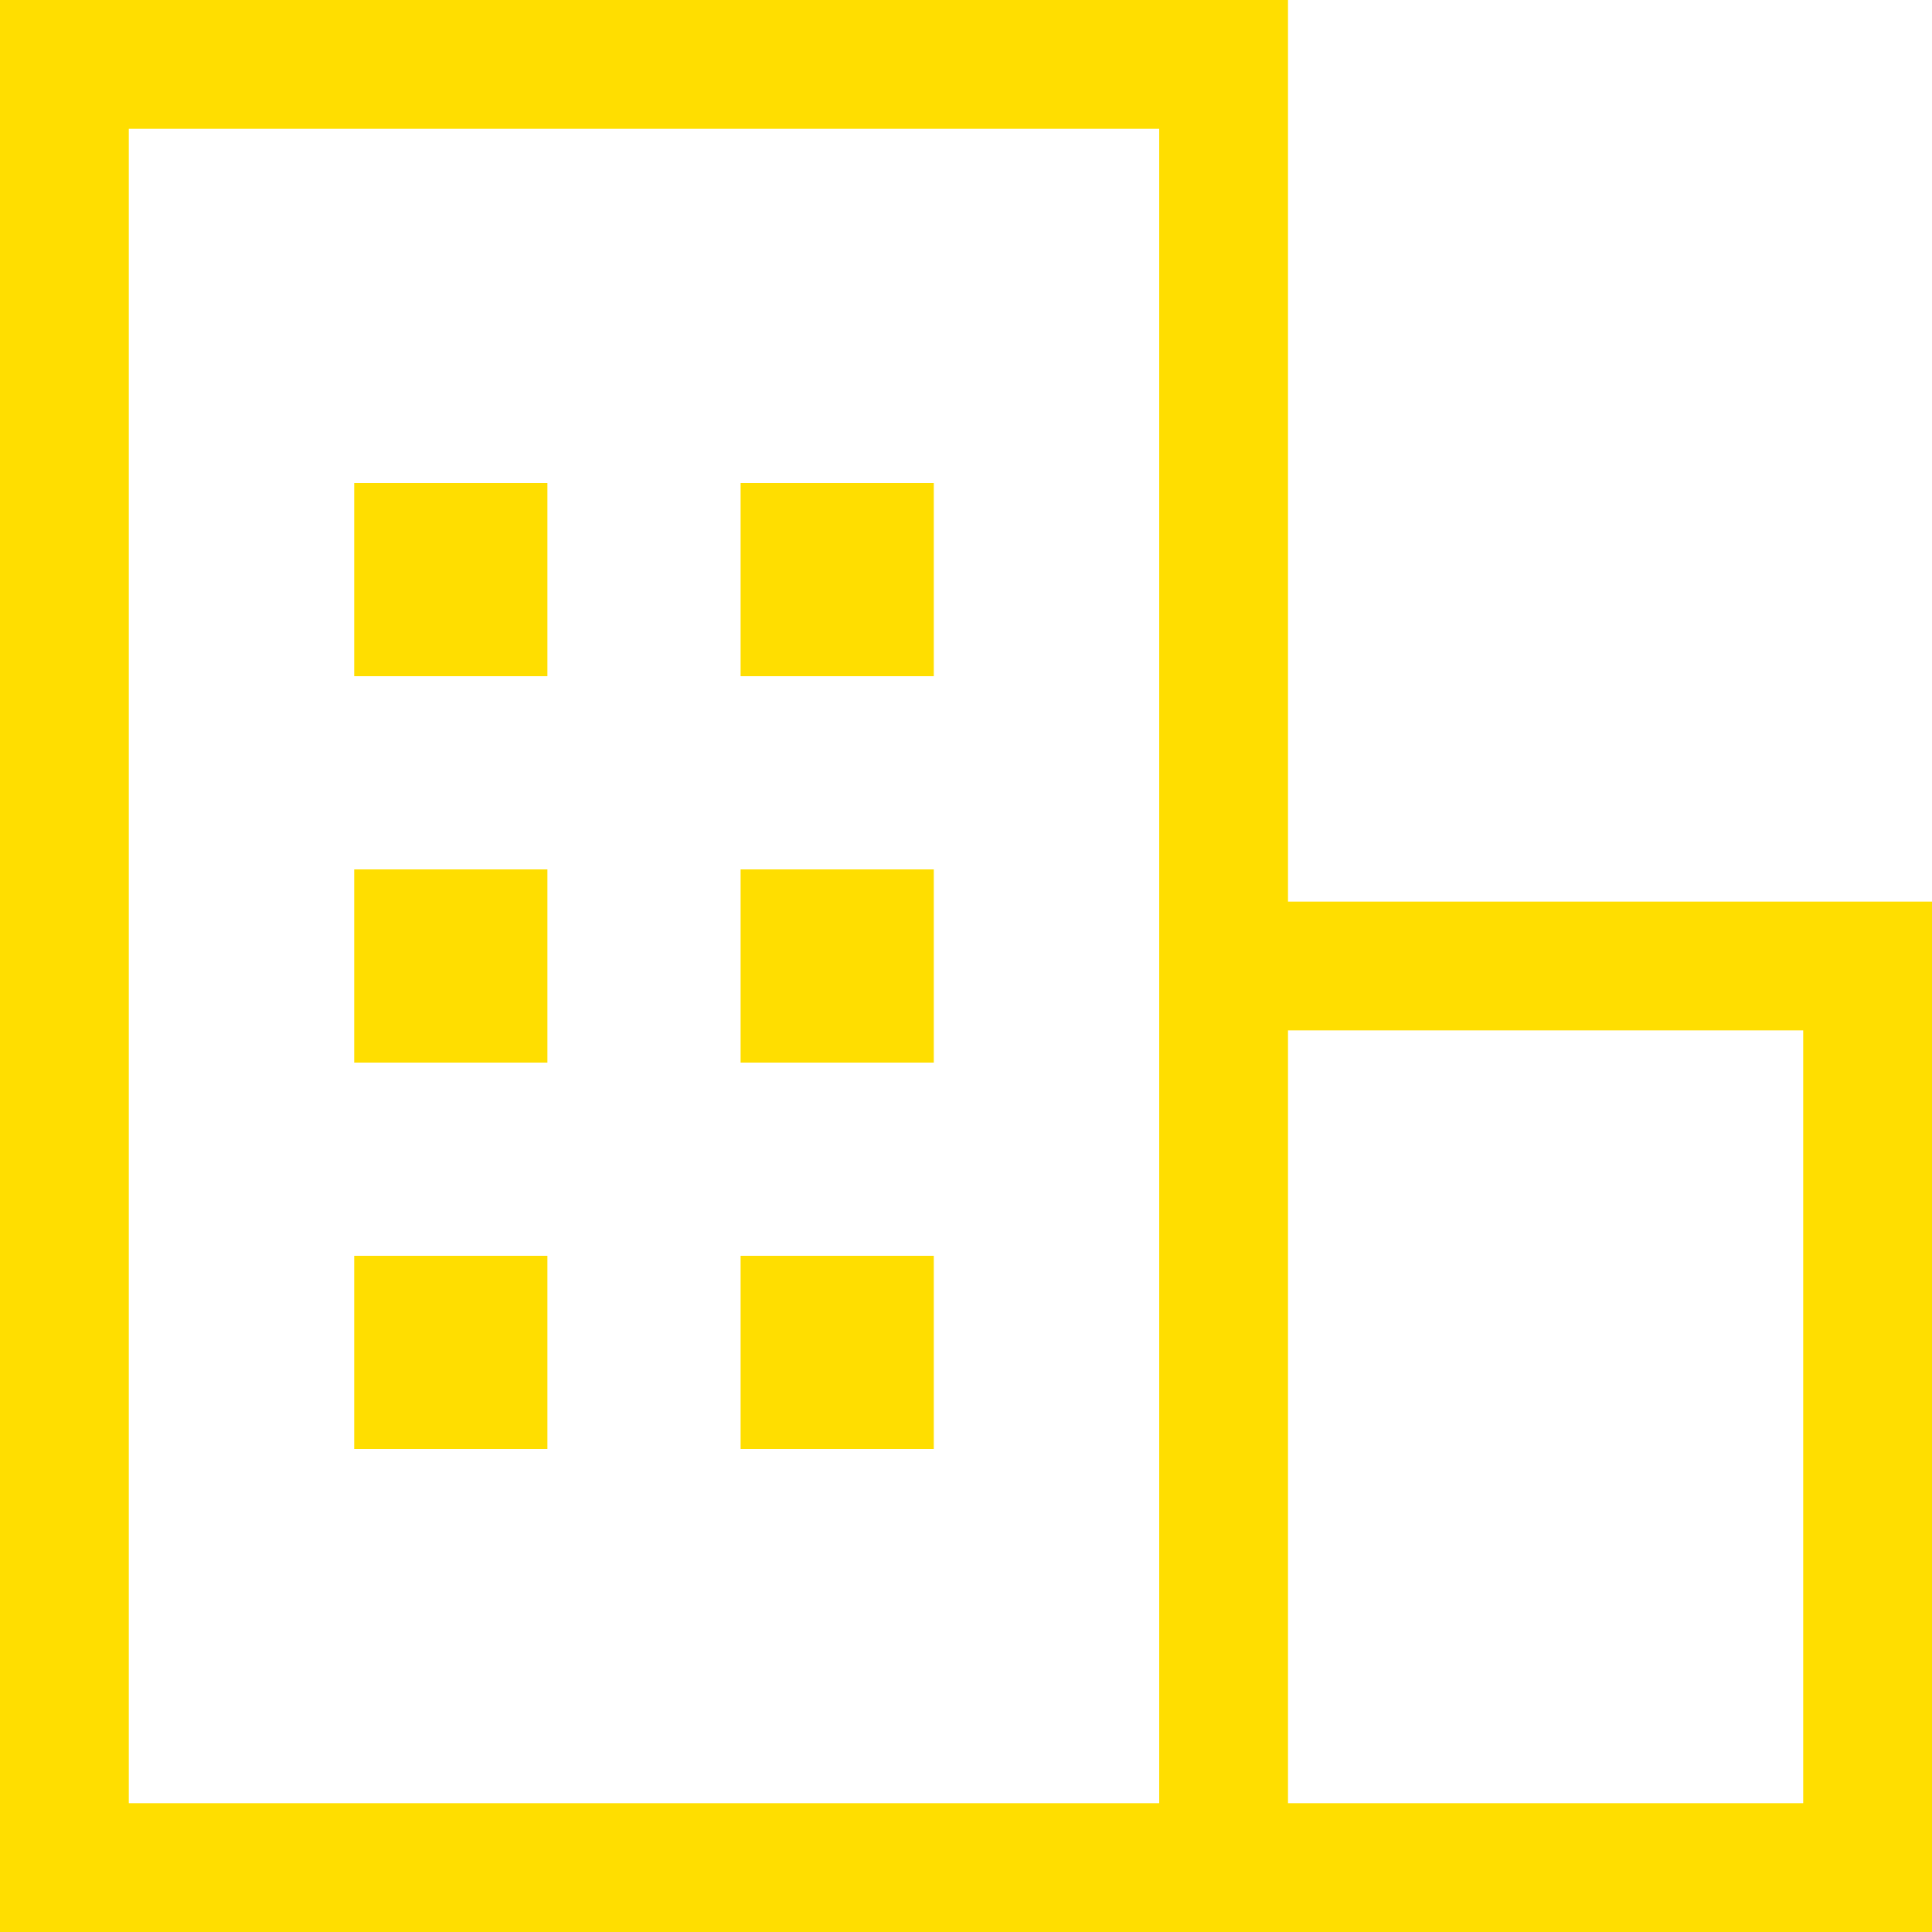 <svg data-v-23460a52="" data-v-ab7687ce="" width="16" height="16" viewBox="0 0 15 15" fill="none" xmlns="http://www.w3.org/2000/svg" class="coppui-icon coppui-previewPanel__slides--item-tags__tag-icon"><path data-v-23460a52="" d="M0.5 0.5H9.5V14.5H0.5V0.5ZM9.5 7.5H14.5V14.5H9.5V7.5ZM3.25 4.25 H3.75 V4.75 H3.25 V4.25 zM3.25 7.25 H3.75 V7.75 H3.25 V7.25 zM3.25 10.25 H3.75 V10.75 H3.25 V10.25 zM6.25 4.25 H6.75 V4.75 H6.25 V4.25 zM6.25 7.25 H6.75 V7.75 H6.25 V7.25 zM6.25 10.25 H6.75 V10.75 H6.25 V10.25 z" stroke="currentColor" color="#ffde00"></path></svg>